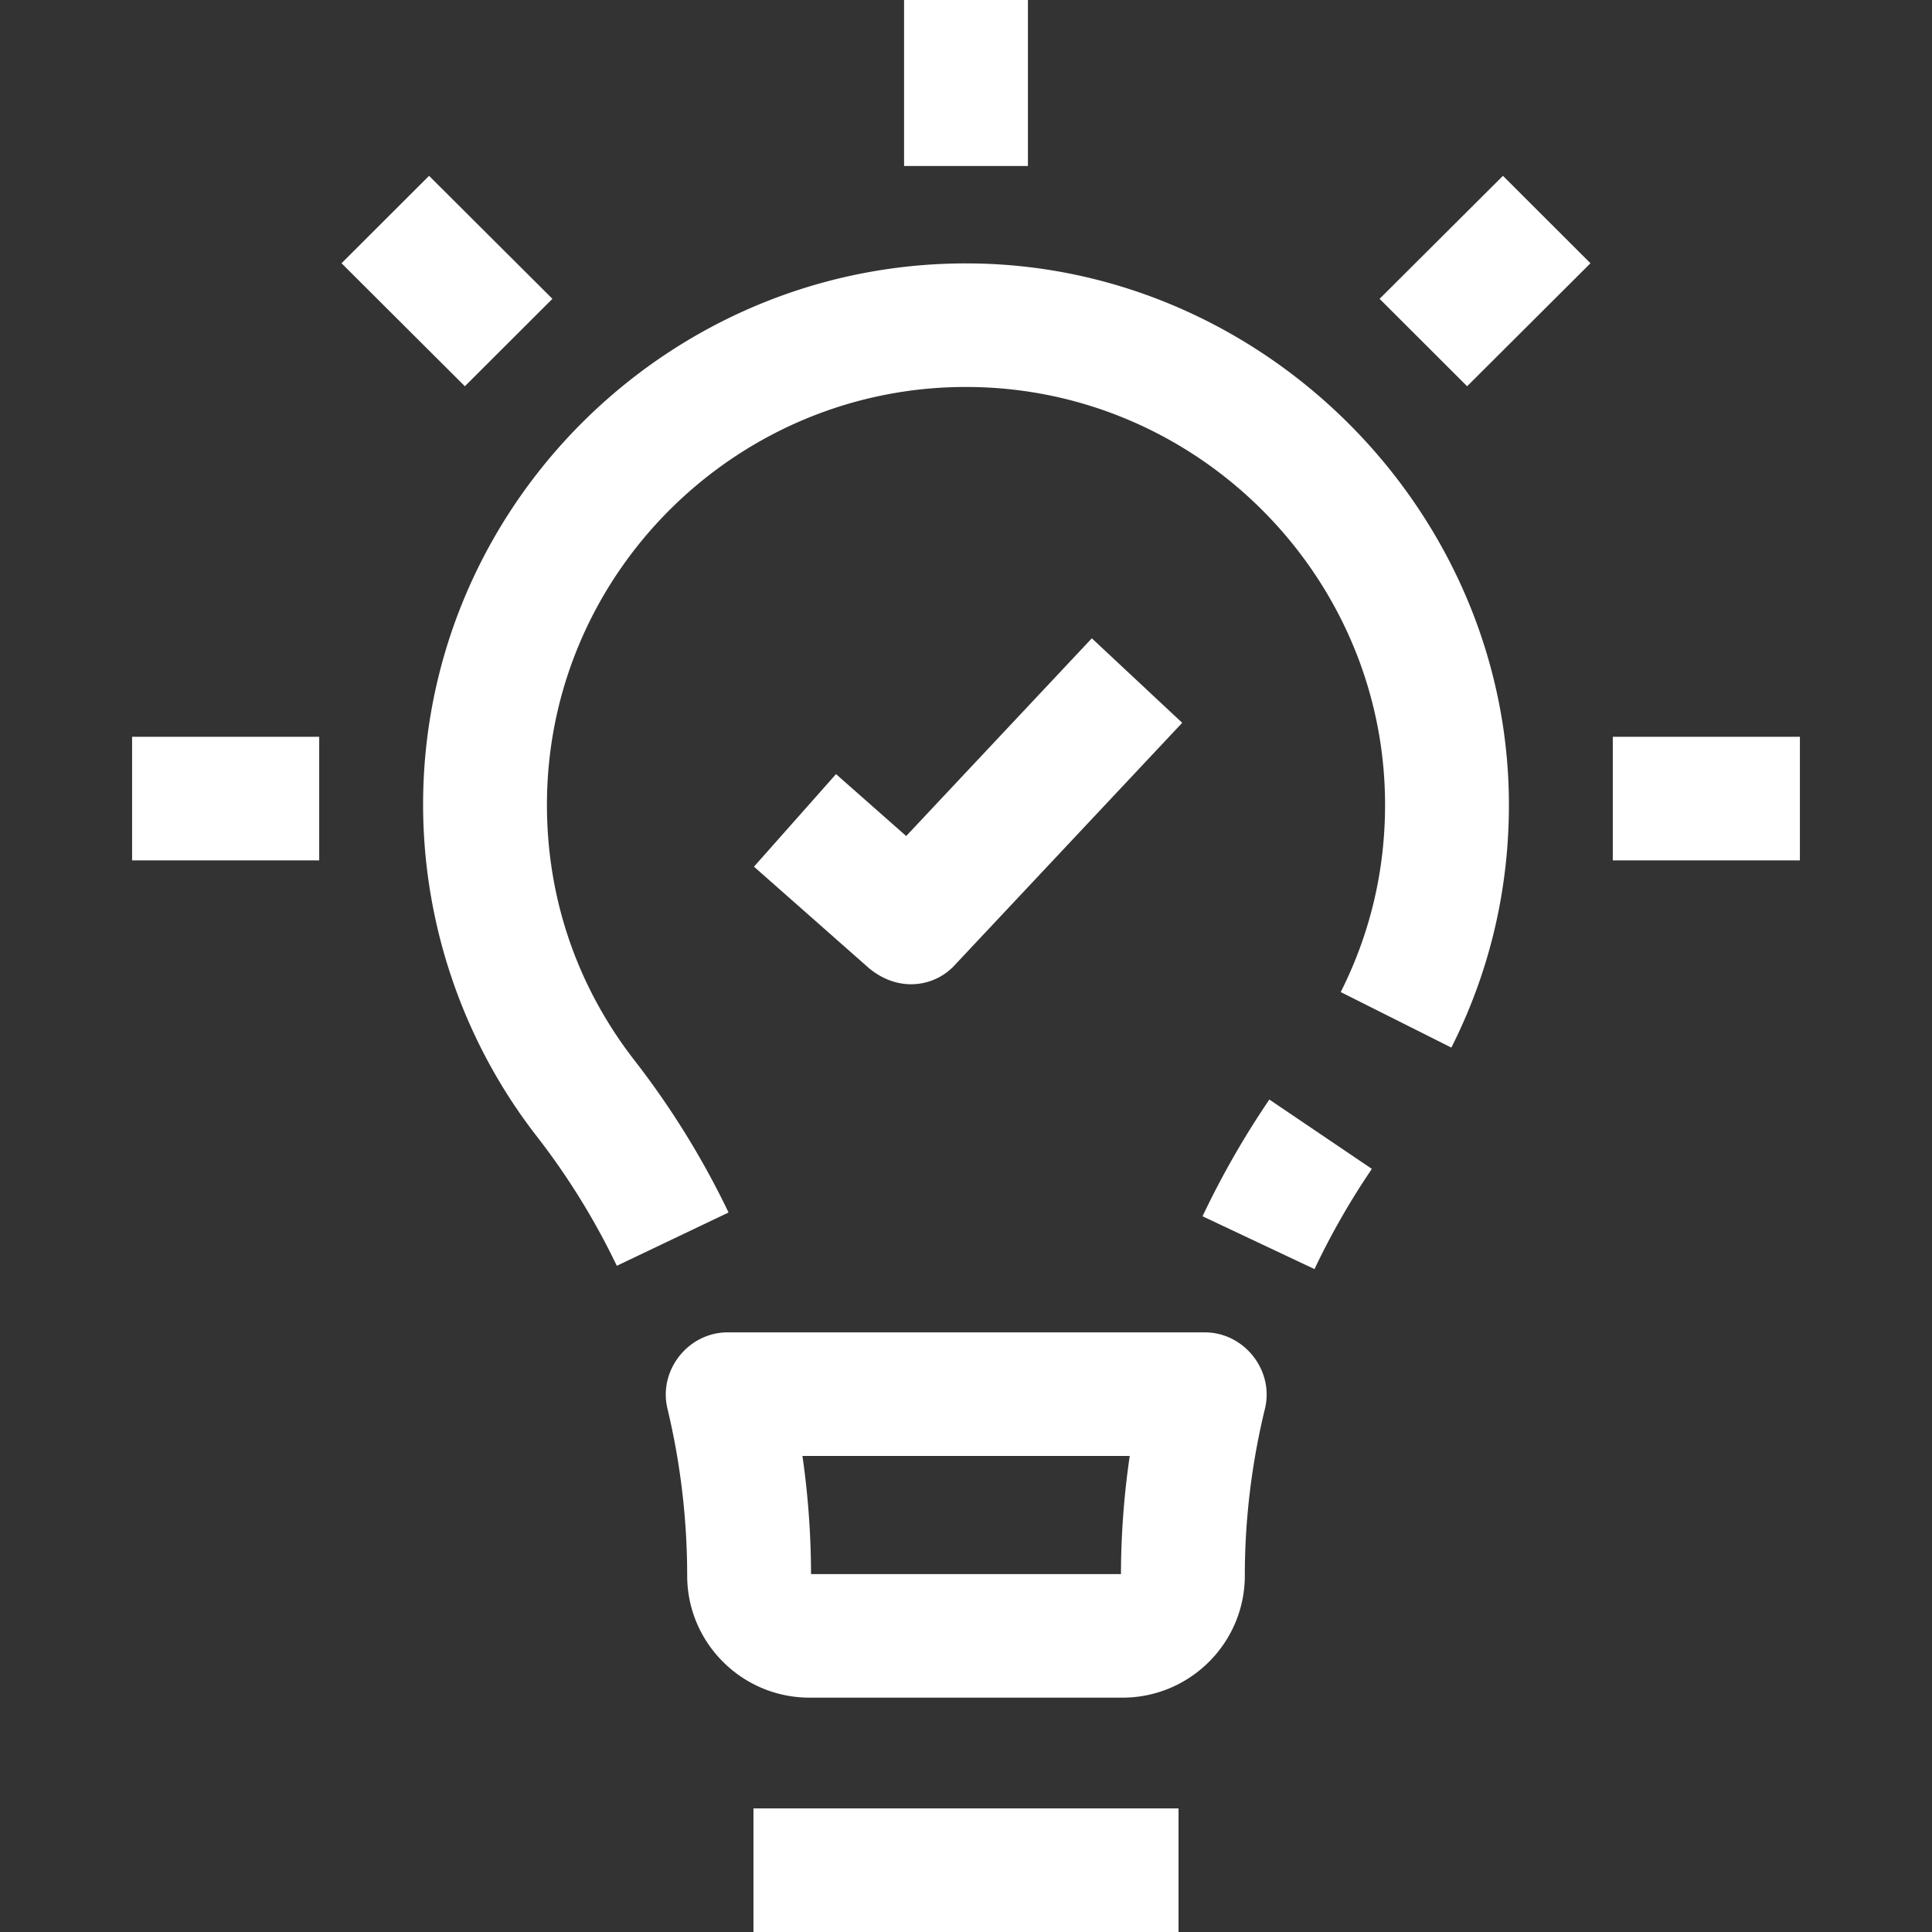 <svg xmlns="http://www.w3.org/2000/svg" viewBox="0 0 468 468"><rect x="0" y="0" width="468" height="468" fill="#333333" stroke="none"/><path fill="white" d="M182.517 438.064h102.966V468H182.517zM149.415 306.622a172.998 172.998 0 0 0-19.404-31.383c-18.306-23.546-28.072-52.972-27.497-82.857 1.381-71.759 61.068-129.454 133.102-128.567 71.031.855 129.896 60.235 129.896 131.136 0 20.672-4.69 40.46-13.94 58.814l-26.802-13.45c7.127-14.143 10.742-29.406 10.742-45.365 0-55.138-44.975-100.537-100.257-101.202-55.606-.704-101.68 43.835-102.746 99.207-.45 23.402 6.883 45.51 21.206 63.932a203.055 203.055 0 0 1 22.768 36.822l-27.068 12.913zm169.004.798-27.122-12.794a211.99 211.99 0 0 1 16.185-28.279l24.832 16.797a181.974 181.974 0 0 0-13.895 24.276zm-46.507 103.812h-75.824c-16.336 0-29.627-13.257-29.627-29.553v-.004a174.06 174.06 0 0 0-4.786-40.483c-2.217-9.26 5.048-18.446 14.589-18.446h115.574c9.563 0 16.833 9.226 14.577 18.499-3.235 13.298-4.875 26.902-4.875 40.433-.001 16.296-13.291 29.554-29.628 29.554zm-75.452-29.936h75.079c.019-9.547.729-19.115 2.123-28.615h-79.281a203.588 203.588 0 0 1 2.079 28.615zM219 0h30v40.207h-30zM112.609 93.561 82.731 63.769l21.205-21.176 29.878 29.793zM32 178.477h45.322v29.936H32zM390.678 178.477H436v29.936h-45.322zM355.391 93.561l-21.205-21.175 29.878-29.793 21.205 21.176z"></path><path fill="white" d="m210.555 234.576-27.916-24.636 19.875-22.424 16.997 15 44.966-47.895 21.894 20.467-54.931 58.51c-4.607 5.225-13.357 7.138-20.885.978z"></path></svg>